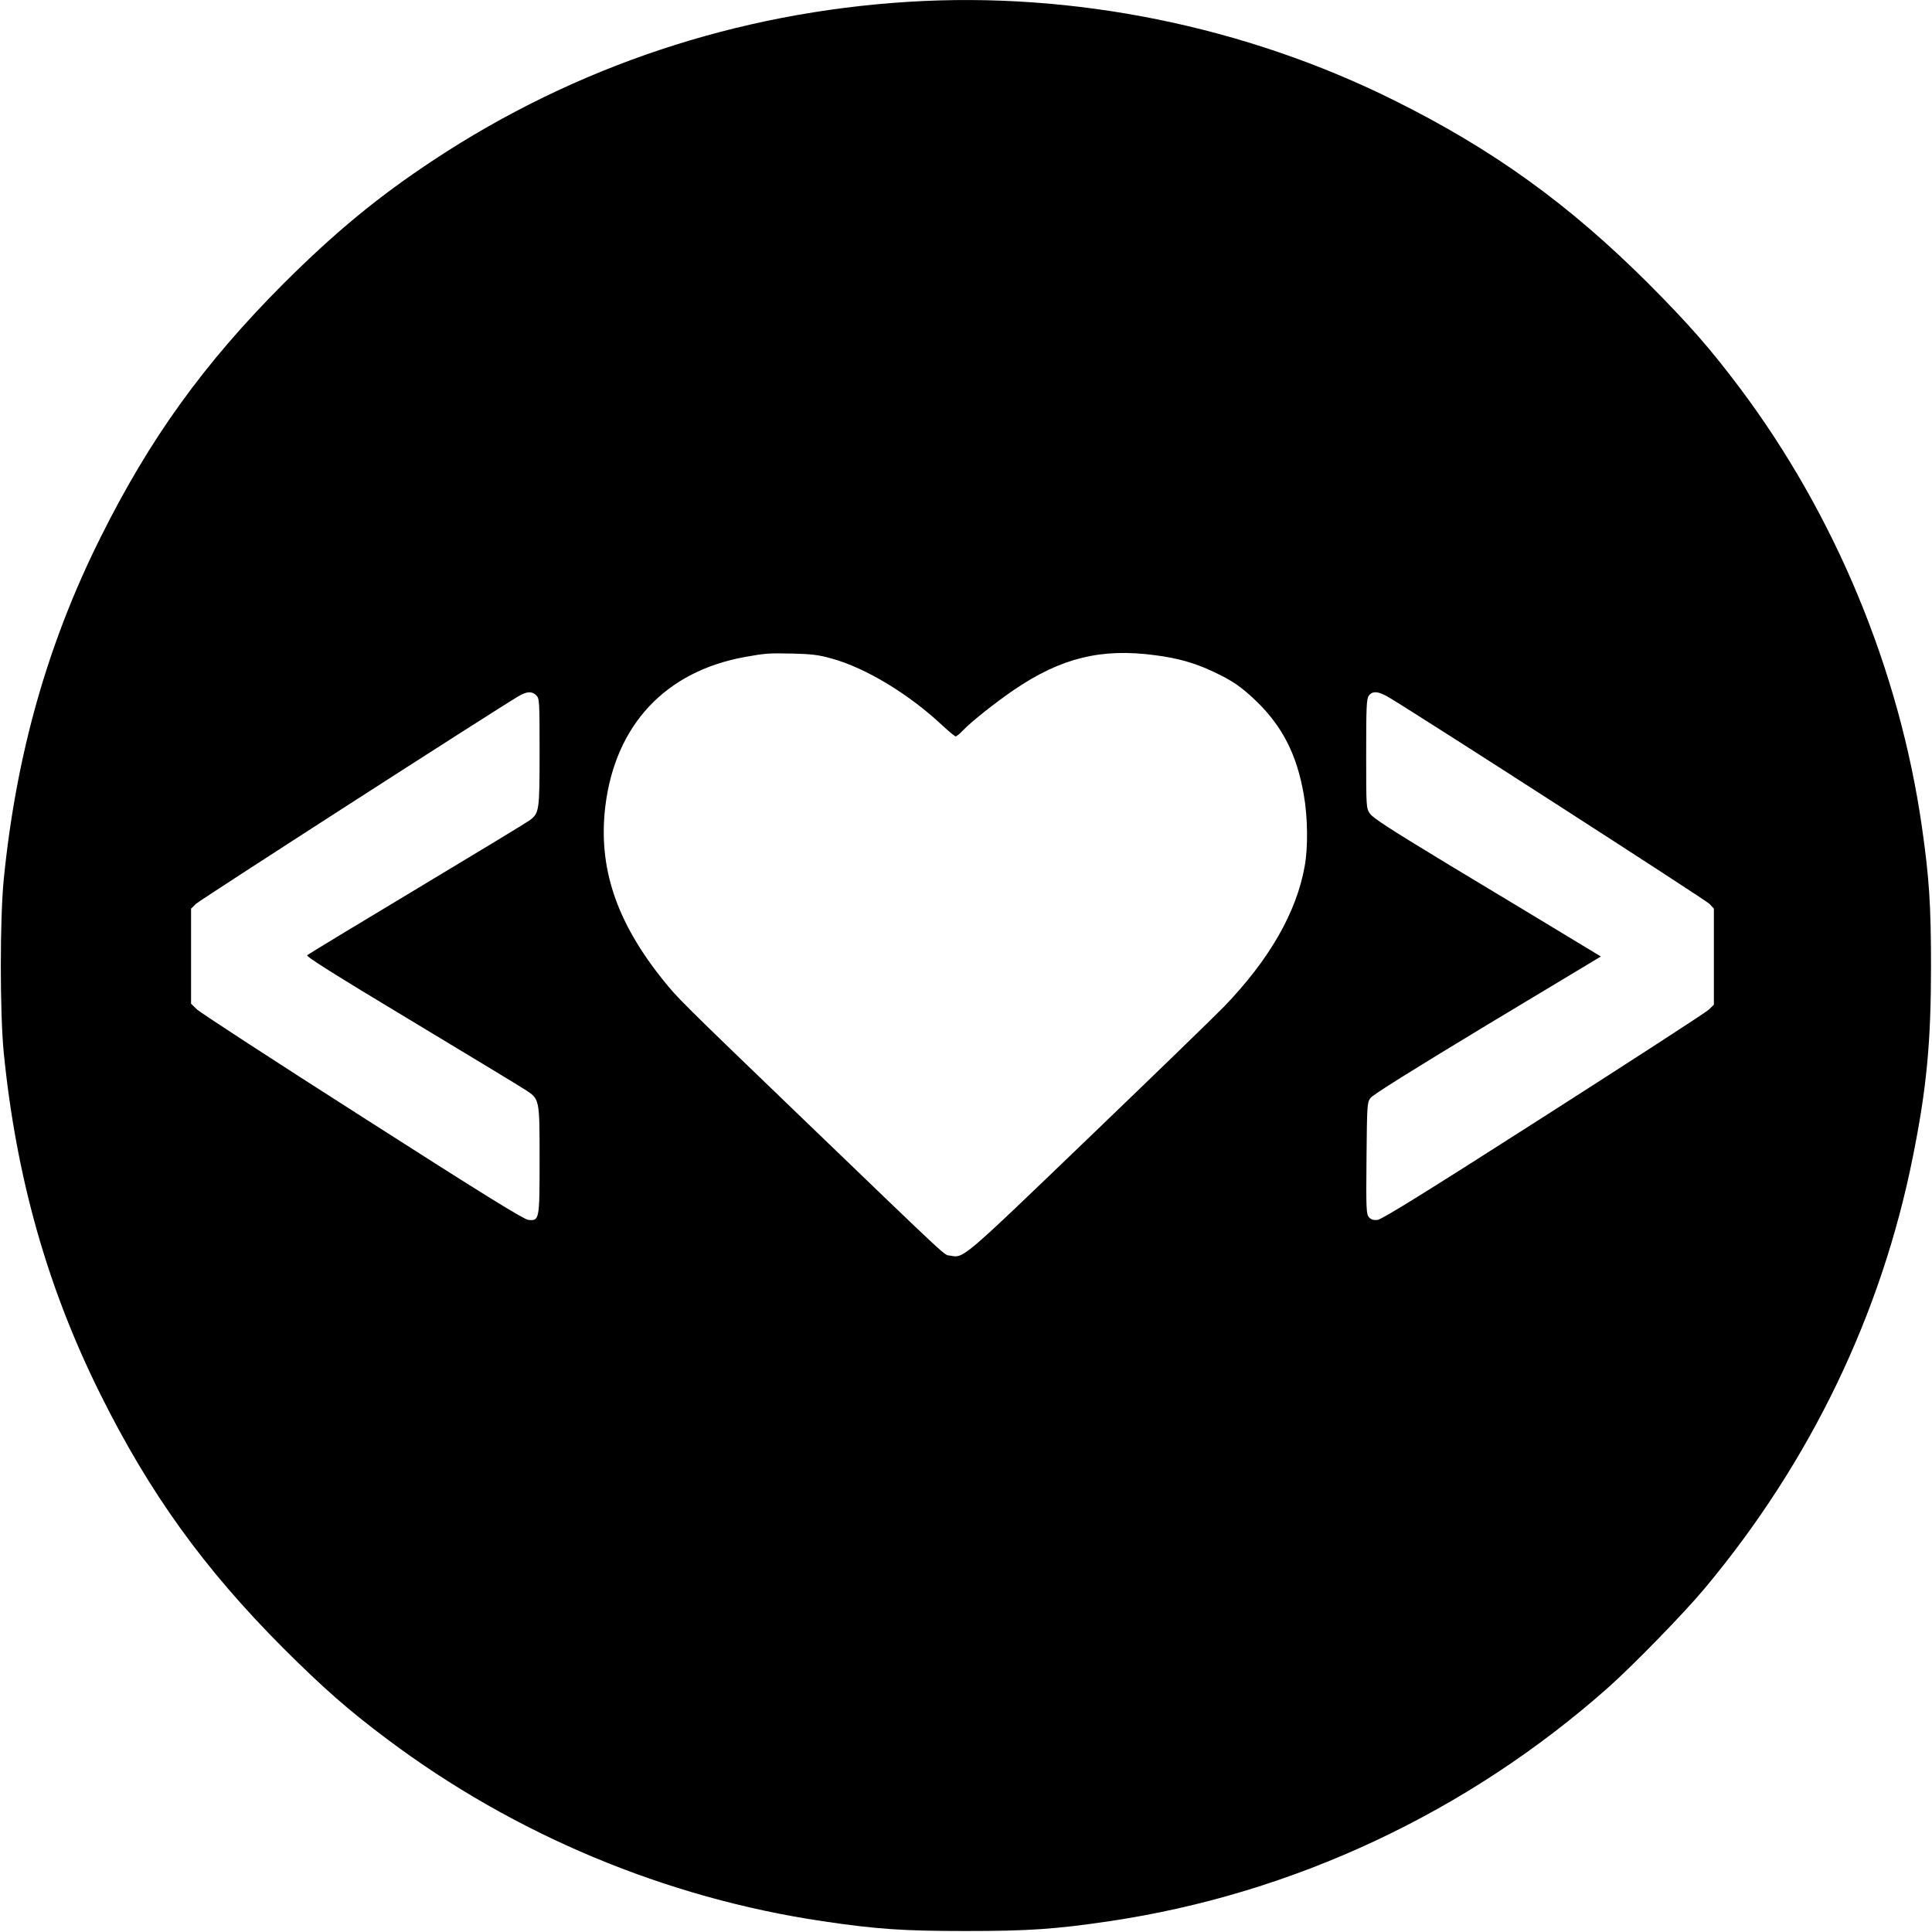 <?xml version="1.0" standalone="no"?>
<!DOCTYPE svg PUBLIC "-//W3C//DTD SVG 20010904//EN"
 "http://www.w3.org/TR/2001/REC-SVG-20010904/DTD/svg10.dtd">
<svg version="1.0" xmlns="http://www.w3.org/2000/svg"
 width="1178pt" height="1178pt" viewBox="0 0 1178 1178"
 preserveAspectRatio="xMidYMid meet">
<g transform="translate(0,1178) scale(0.1,-0.1)"
fill="#000000" stroke="none">
<path d="M5540 11769 c-1043 -65 -2030 -393 -2895 -964 -338 -223 -601 -440
-916 -754 -485 -486 -817 -946 -1118 -1552 -322 -646 -512 -1320 -588 -2079
-24 -245 -24 -815 0 -1060 76 -760 266 -1432 588 -2079 301 -606 633 -1066
1118 -1552 244 -243 396 -377 634 -555 776 -582 1697 -966 2652 -1108 330 -49
494 -60 875 -60 381 0 545 11 875 60 1121 166 2183 664 3040 1424 156 139 461
452 589 605 645 772 1078 1671 1270 2635 84 418 110 698 110 1160 0 369 -11
537 -55 845 -137 959 -528 1903 -1111 2680 -181 241 -314 392 -557 636 -485
484 -946 817 -1552 1118 -907 451 -1951 663 -2959 600z m-470 -4004 c209 -57
477 -220 680 -412 37 -34 72 -63 77 -63 5 0 25 16 44 36 51 54 202 173 312
248 287 195 532 255 860 211 140 -18 241 -47 354 -100 117 -55 170 -91 262
-179 161 -156 249 -328 291 -574 24 -135 26 -321 5 -434 -50 -281 -215 -569
-492 -856 -48 -50 -418 -409 -822 -797 -781 -751 -764 -736 -847 -721 -43 9
36 -65 -889 825 -771 742 -769 741 -860 853 -289 359 -399 691 -354 1063 61
495 366 821 850 909 128 23 143 24 294 21 113 -3 158 -8 235 -30z m-1800 -225
c19 -19 20 -33 20 -345 0 -360 -2 -373 -61 -417 -19 -14 -329 -202 -689 -418
-360 -216 -660 -398 -667 -404 -8 -8 155 -111 629 -396 352 -212 666 -402 698
-423 91 -59 90 -52 90 -429 0 -368 -1 -373 -69 -366 -27 3 -271 153 -1011 627
-536 342 -991 638 -1010 657 l-35 34 0 290 0 290 30 29 c25 24 1838 1191 1970
1268 49 28 79 29 105 3z m5200 -13 c246 -149 1931 -1235 1953 -1258 l27 -29 0
-293 0 -293 -32 -31 c-18 -17 -472 -311 -1008 -654 -719 -460 -984 -624 -1010
-627 -26 -3 -40 2 -53 16 -16 18 -18 46 -15 358 3 328 4 340 24 369 15 20 243
163 713 447 l692 416 -243 147 c-134 81 -445 269 -693 418 -343 208 -455 280
-472 306 -23 34 -23 37 -23 365 0 284 2 335 16 354 22 31 59 28 124 -11z"/>
</g>
</svg>
